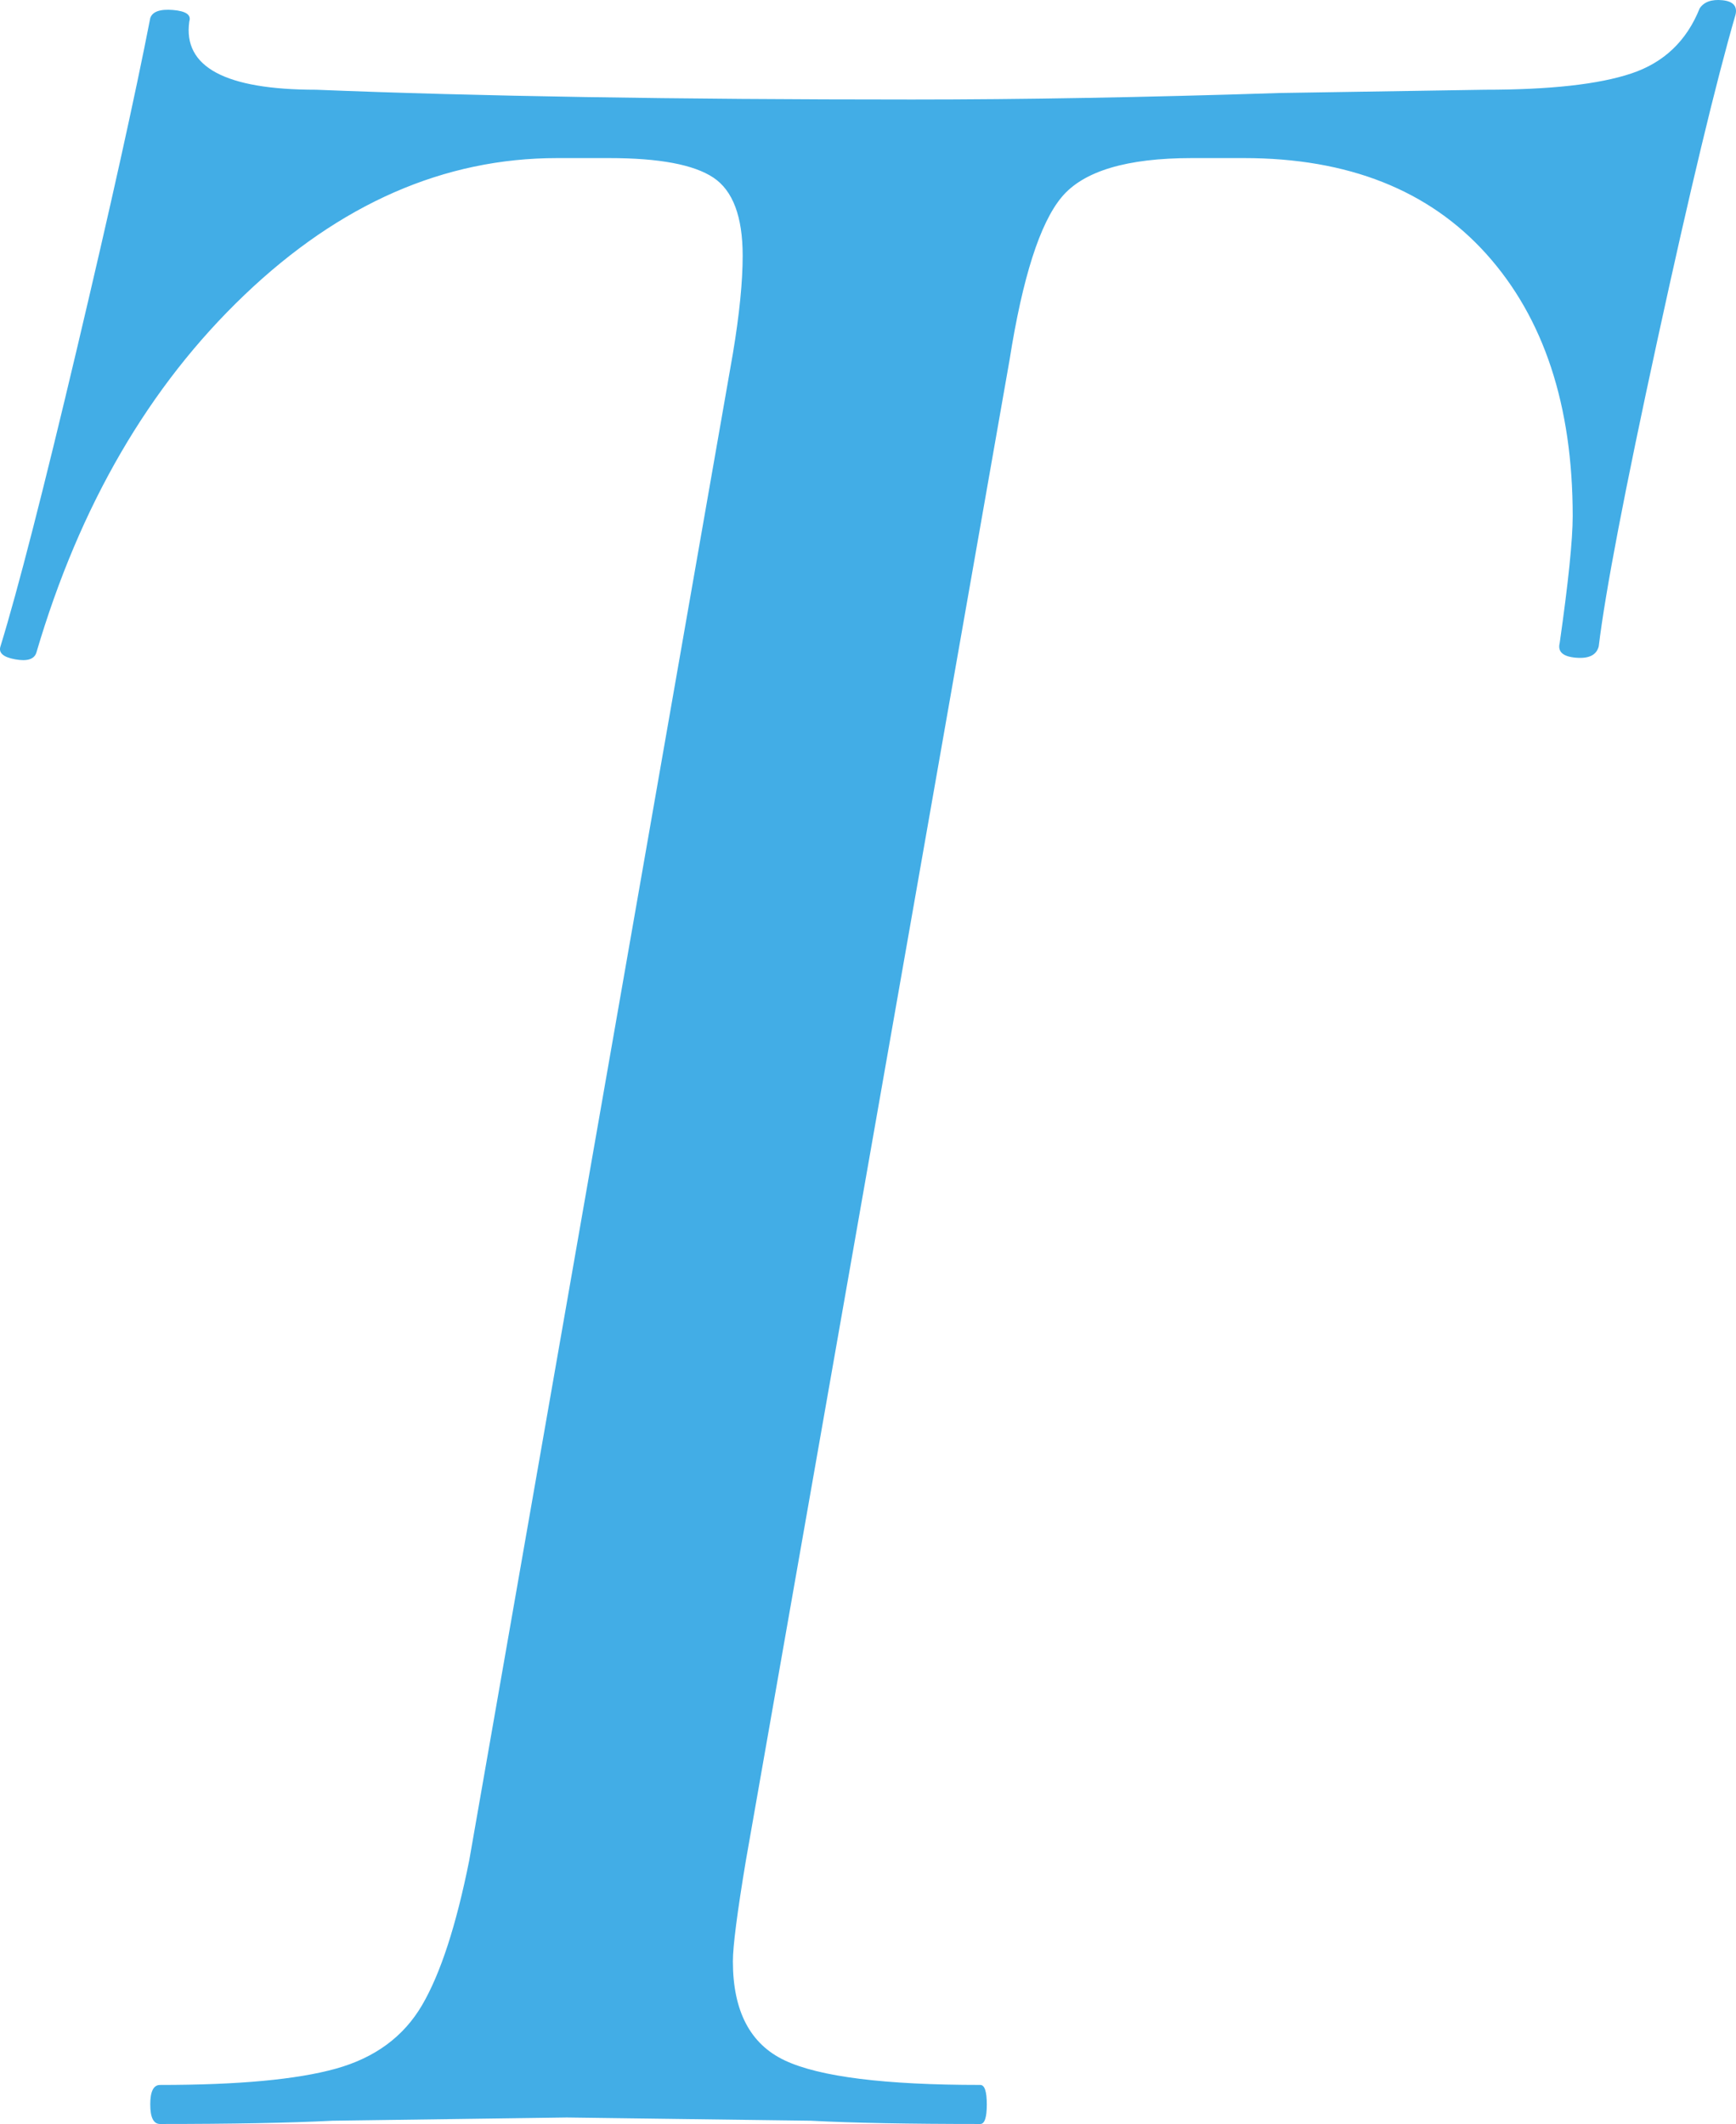 <?xml version="1.0" encoding="UTF-8"?><svg id="_イヤー_2" xmlns="http://www.w3.org/2000/svg" viewBox="0 0 94.412 115.523"><defs><style>.cls-1{fill:#42ade6;}</style></defs><g id="_イヤー_1-2"><path class="cls-1" d="M8.171,114.461c0-.708,.177-1.062,.531-1.062,4.249,0,7.435-.293,9.559-.885,2.125-.589,3.687-1.74,4.691-3.452,1.001-1.709,1.859-4.337,2.567-7.878L39.859,19.22c.354-2.124,.531-3.895,.531-5.311,0-2.124-.531-3.541-1.593-4.249-1.062-.708-2.951-1.062-5.665-1.062h-2.832c-6.138,0-11.803,2.478-16.995,7.435-5.195,4.957-8.97,11.449-11.33,19.473-.119,.354-.503,.473-1.151,.354-.65-.116-.916-.354-.797-.708,.943-3.067,2.329-8.467,4.16-16.198C6.016,11.226,7.344,5.235,8.171,.986c.116-.354,.531-.501,1.239-.443,.708,.061,1.001,.266,.885,.62-.354,2.478,1.947,3.718,6.904,3.718,8.732,.354,19.531,.531,32.396,.531,6.019,0,12.685-.116,20.004-.354l11.153-.177c3.541,0,6.196-.293,7.966-.885,1.77-.589,3.01-1.77,3.718-3.541,.235-.354,.647-.501,1.239-.443,.589,.061,.824,.326,.708,.797-1.062,3.66-2.478,9.559-4.249,17.703-1.77,8.143-2.833,13.692-3.187,16.64-.119,.473-.531,.681-1.239,.62-.708-.058-1.004-.324-.885-.797,.47-3.303,.708-5.604,.708-6.904,0-6.019-1.566-10.768-4.691-14.251-3.128-3.48-7.524-5.222-13.188-5.222h-2.833c-3.541,0-5.903,.708-7.081,2.124-1.181,1.416-2.125,4.368-2.833,8.851l-14.339,81.61c-.473,2.832-.708,4.664-.708,5.488,0,2.716,.943,4.514,2.833,5.399,1.886,.885,5.427,1.328,10.622,1.328,.235,0,.354,.354,.354,1.062s-.119,1.062-.354,1.062c-3.895,0-6.965-.058-9.205-.177l-13.277-.177-12.746,.177c-2.362,.119-5.488,.177-9.382,.177-.354,0-.531-.354-.531-1.062Z"/></g></svg>